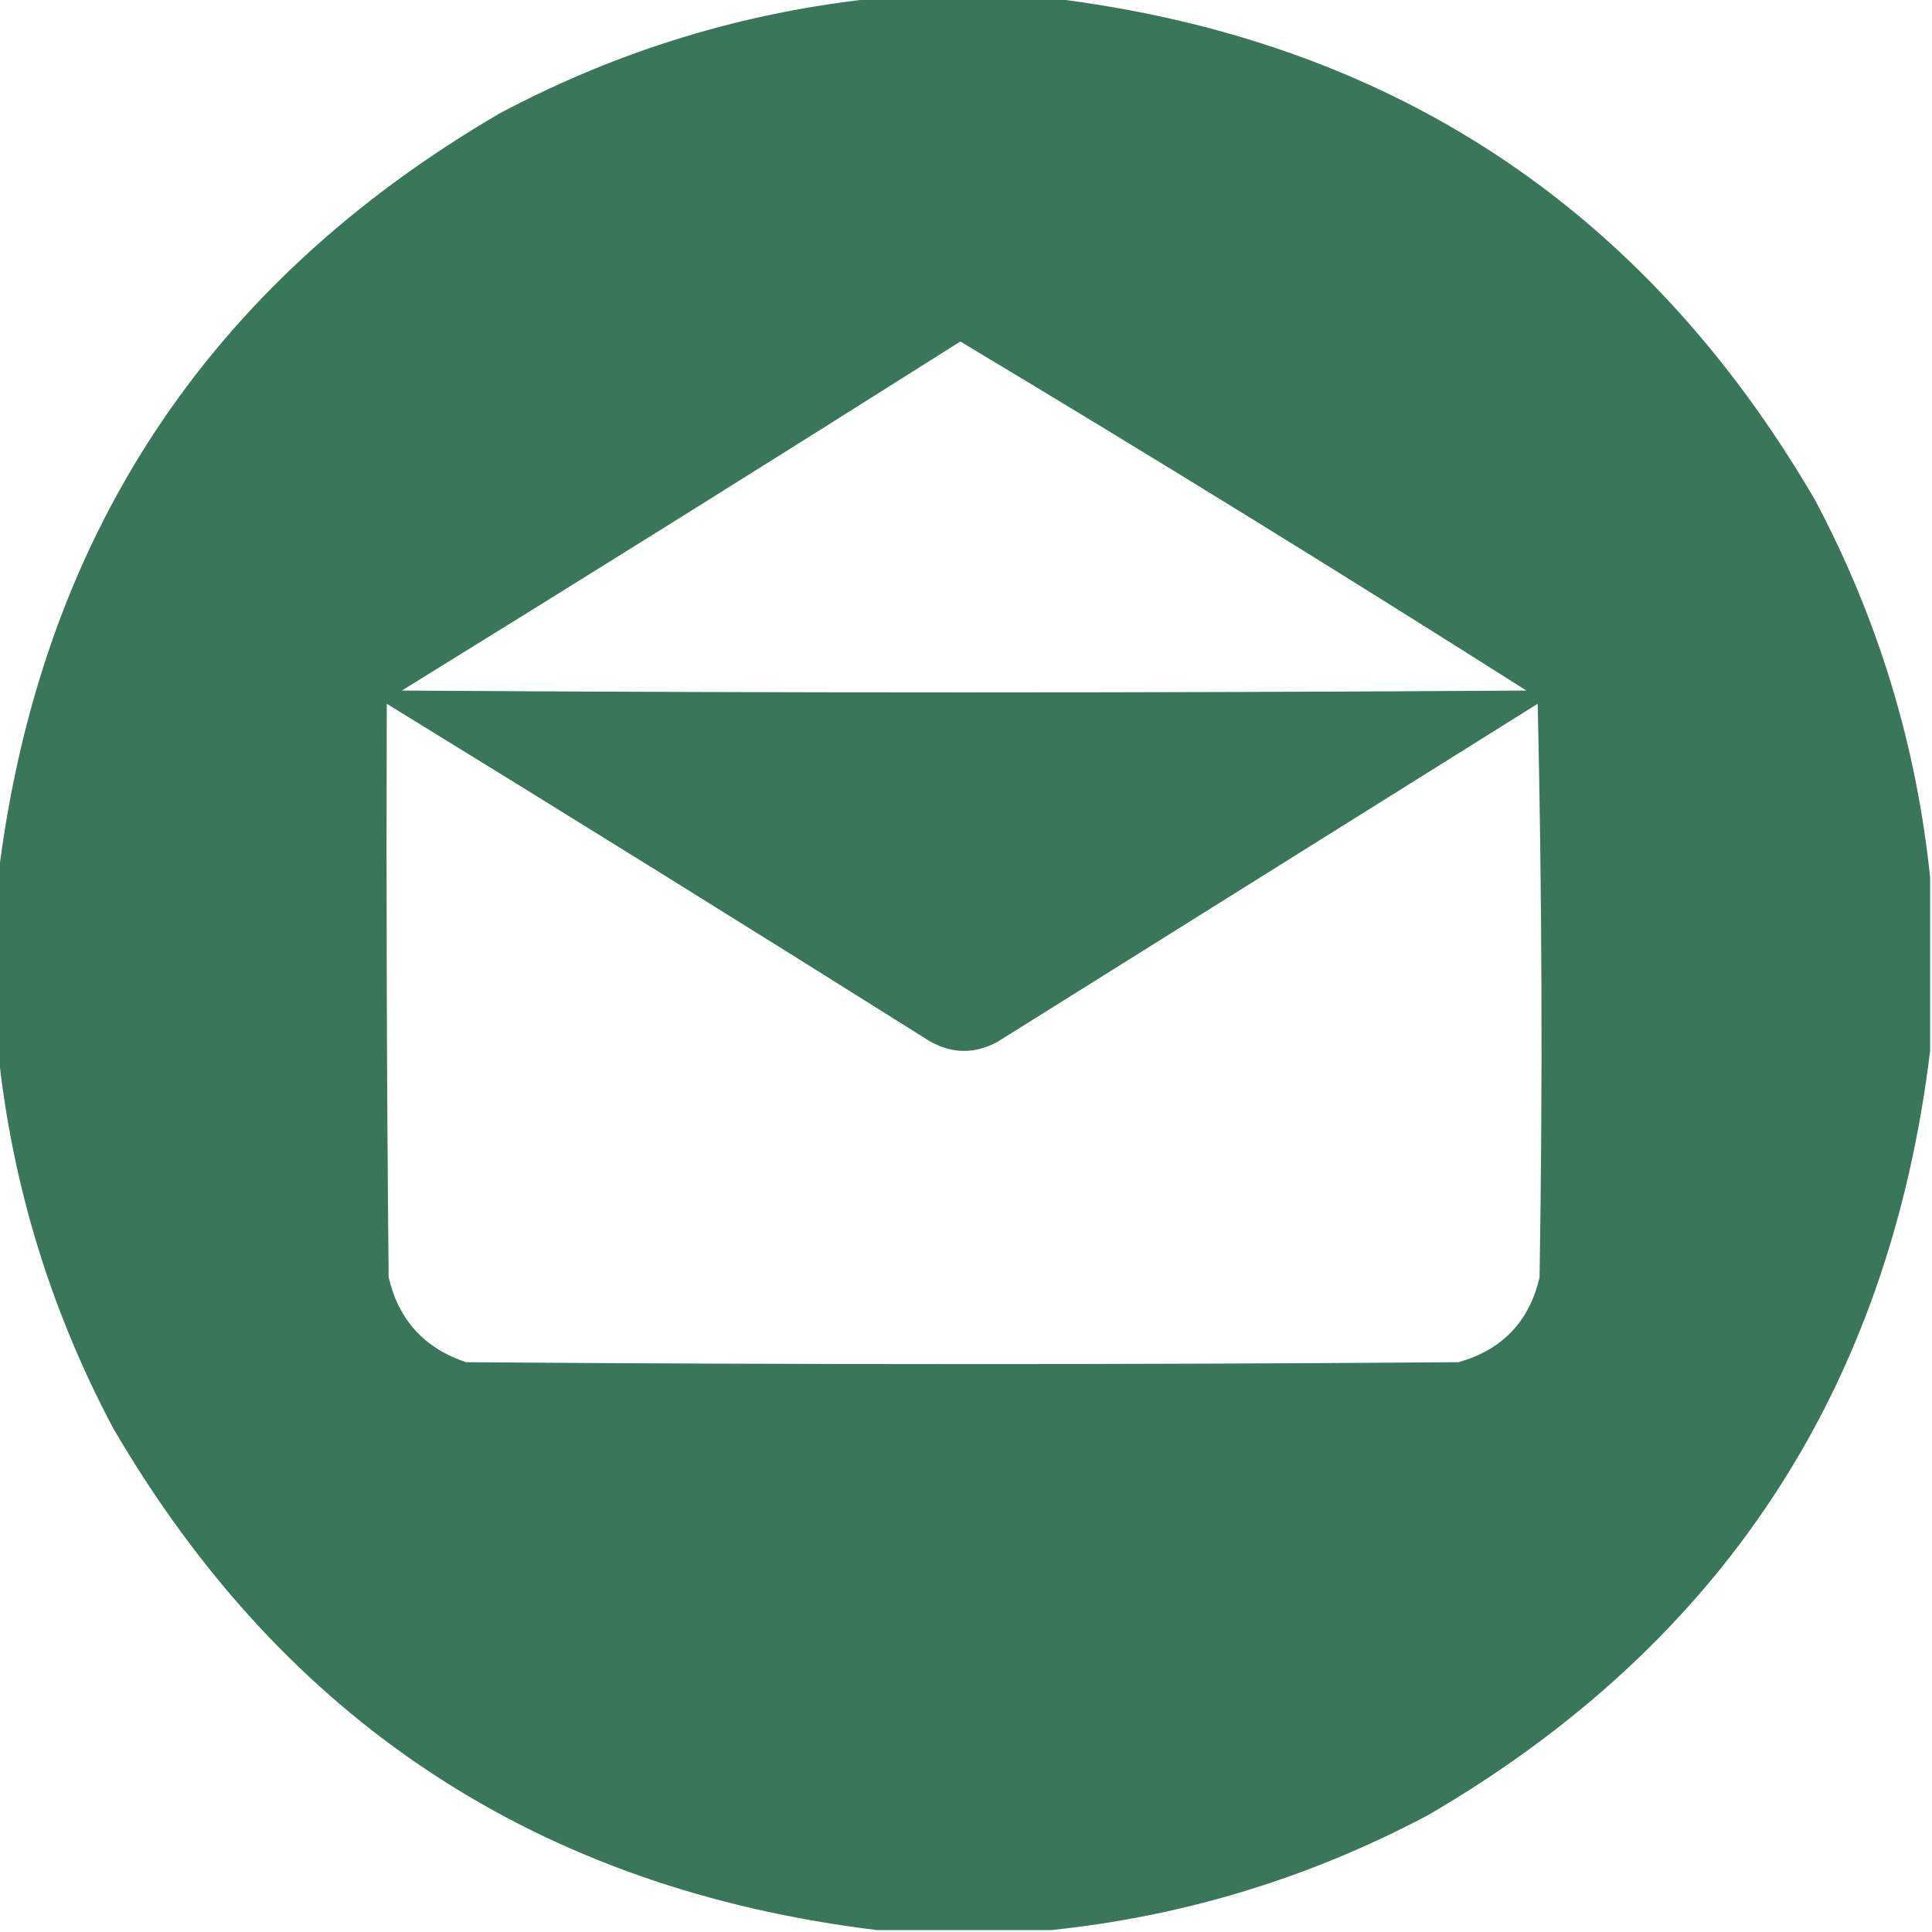 <svg width="42" height="42" viewBox="0 0 42 42" fill="none" xmlns="http://www.w3.org/2000/svg">
<g id="email (1) 10" clip-path="url(#clip0_120_326)">
<g id="Group">
<path id="Vector" opacity="0.988" fill-rule="evenodd" clip-rule="evenodd" d="M19.072 -0.041C20.33 -0.041 21.588 -0.041 22.846 -0.041C30.199 0.852 35.736 4.489 39.457 10.869C40.827 13.451 41.66 16.185 41.959 19.072C41.959 20.33 41.959 21.588 41.959 22.846C41.066 30.199 37.429 35.736 31.049 39.457C28.467 40.827 25.733 41.66 22.846 41.959C21.588 41.959 20.33 41.959 19.072 41.959C11.719 41.066 6.182 37.429 2.461 31.049C1.091 28.467 0.257 25.733 -0.041 22.846C-0.041 21.588 -0.041 20.33 -0.041 19.072C0.852 11.719 4.489 6.182 10.869 2.461C13.451 1.091 16.185 0.257 19.072 -0.041ZM20.877 7.424C25.008 9.9 29.11 12.429 33.182 15.012C25.033 15.066 16.885 15.066 8.736 15.012C12.802 12.501 16.849 9.972 20.877 7.424ZM8.408 15.299C12.355 17.724 16.292 20.171 20.221 22.641C20.713 22.914 21.205 22.914 21.697 22.641C25.607 20.193 29.518 17.746 33.428 15.299C33.523 19.455 33.537 23.611 33.469 27.768C33.245 28.73 32.657 29.345 31.705 29.613C24.514 29.668 17.322 29.668 10.131 29.613C9.225 29.309 8.665 28.694 8.449 27.768C8.408 23.611 8.395 19.455 8.408 15.299Z" fill="#377458"/>
</g>
</g>
<defs>
<clipPath id="clip0_120_326">
<rect width="42" height="42" fill="white"/>
</clipPath>
</defs>
</svg>
